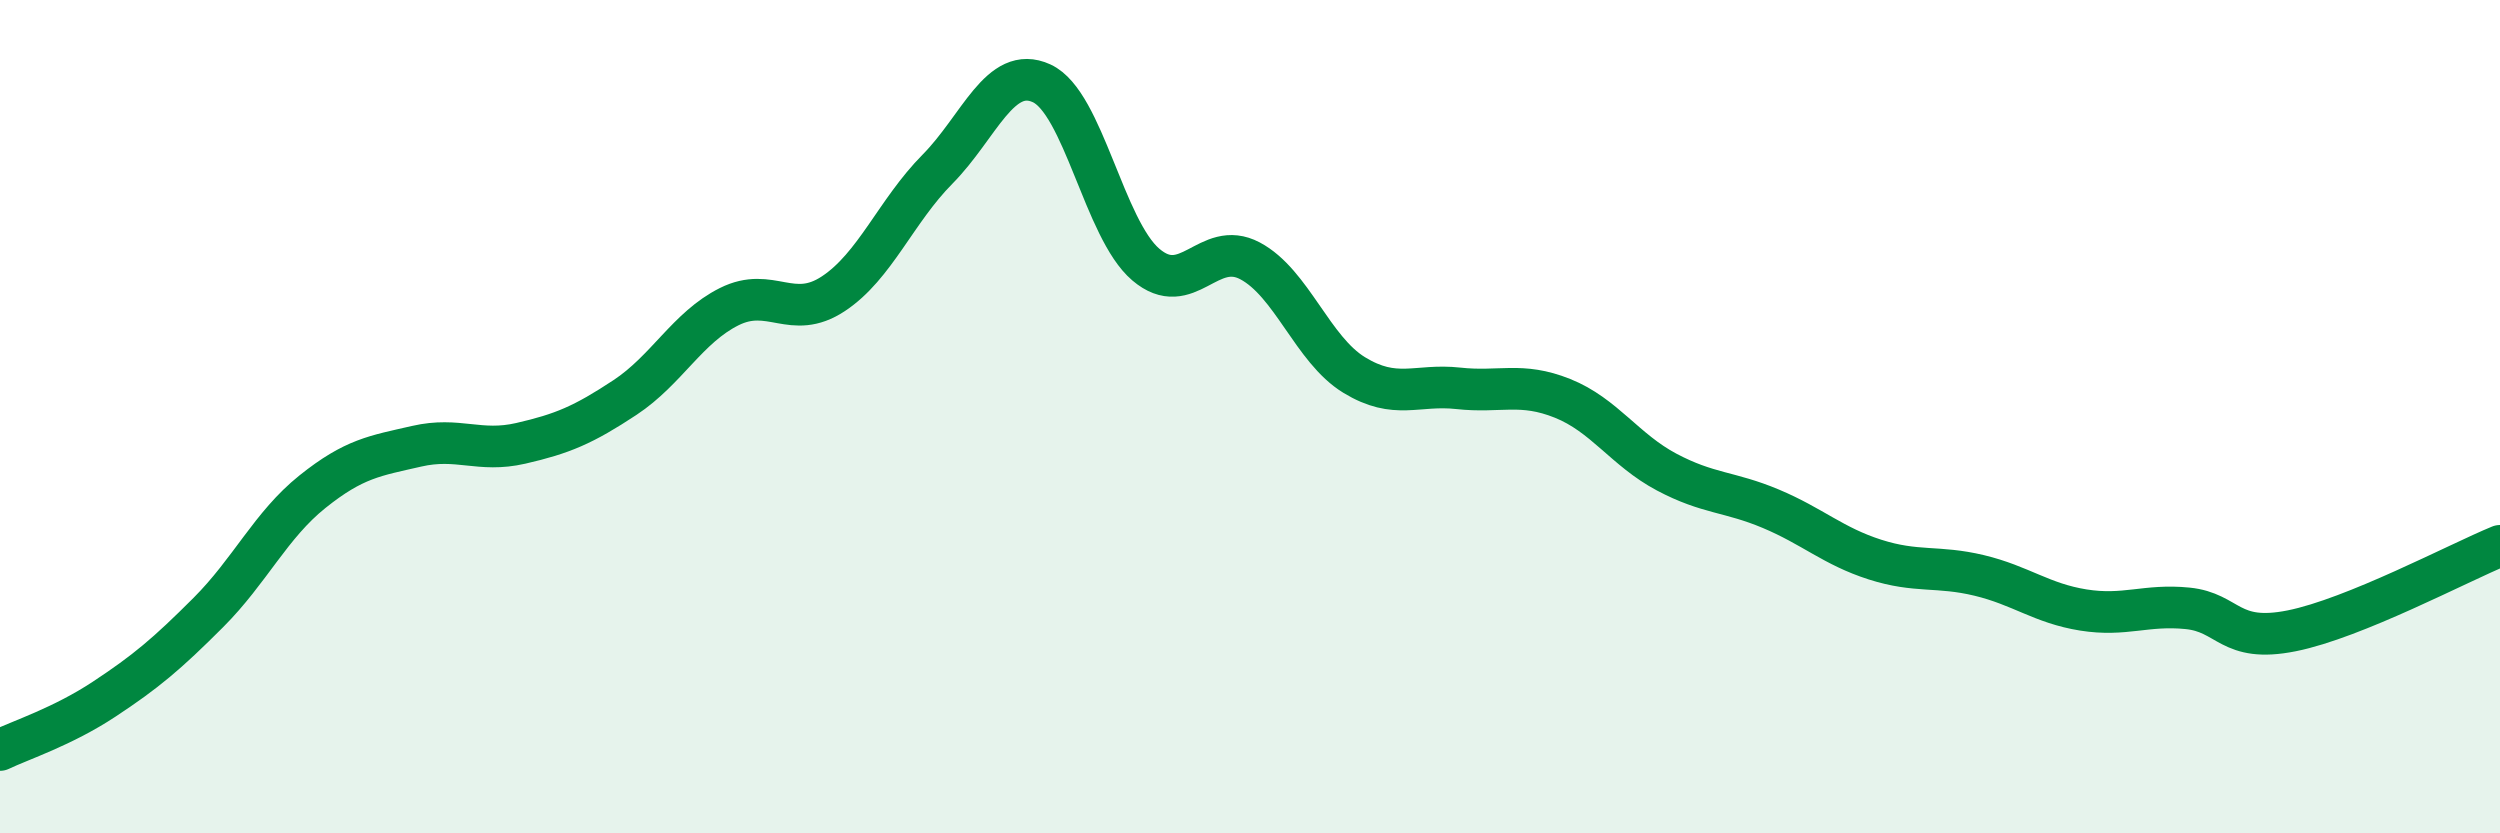 
    <svg width="60" height="20" viewBox="0 0 60 20" xmlns="http://www.w3.org/2000/svg">
      <path
        d="M 0,18 C 0.5,17.76 1.5,17.44 2.5,16.78 C 3.5,16.12 4,15.7 5,14.7 C 6,13.7 6.5,12.6 7.5,11.8 C 8.5,11 9,10.94 10,10.71 C 11,10.48 11.5,10.87 12.5,10.64 C 13.5,10.41 14,10.2 15,9.54 C 16,8.88 16.5,7.86 17.5,7.36 C 18.5,6.86 19,7.71 20,7.05 C 21,6.39 21.5,5.07 22.5,4.06 C 23.5,3.05 24,1.54 25,2 C 26,2.46 26.5,5.5 27.5,6.35 C 28.5,7.2 29,5.73 30,6.26 C 31,6.79 31.5,8.39 32.5,9 C 33.5,9.61 34,9.21 35,9.32 C 36,9.43 36.5,9.16 37.5,9.56 C 38.5,9.96 39,10.8 40,11.33 C 41,11.86 41.5,11.79 42.5,12.21 C 43.5,12.63 44,13.11 45,13.43 C 46,13.75 46.5,13.57 47.5,13.81 C 48.5,14.05 49,14.48 50,14.64 C 51,14.8 51.5,14.5 52.5,14.6 C 53.5,14.7 53.5,15.44 55,15.14 C 56.5,14.84 59,13.51 60,13.1L60 20L0 20Z"
        fill="#008740"
        opacity="0.1"
        stroke-linecap="round"
        stroke-linejoin="round"
      />
      <path
        d="M 0,18 C 0.5,17.76 1.5,17.44 2.5,16.78 C 3.5,16.12 4,15.7 5,14.7 C 6,13.7 6.5,12.6 7.5,11.8 C 8.5,11 9,10.94 10,10.71 C 11,10.48 11.5,10.87 12.5,10.64 C 13.5,10.41 14,10.2 15,9.54 C 16,8.88 16.5,7.86 17.5,7.36 C 18.5,6.86 19,7.71 20,7.05 C 21,6.39 21.5,5.07 22.5,4.06 C 23.5,3.05 24,1.54 25,2 C 26,2.46 26.5,5.5 27.5,6.35 C 28.5,7.2 29,5.73 30,6.26 C 31,6.79 31.5,8.39 32.5,9 C 33.5,9.61 34,9.21 35,9.32 C 36,9.43 36.5,9.16 37.5,9.56 C 38.5,9.96 39,10.8 40,11.33 C 41,11.86 41.5,11.79 42.5,12.21 C 43.5,12.63 44,13.11 45,13.43 C 46,13.75 46.5,13.57 47.5,13.81 C 48.5,14.05 49,14.48 50,14.64 C 51,14.8 51.5,14.5 52.5,14.6 C 53.5,14.7 53.5,15.44 55,15.14 C 56.5,14.84 59,13.51 60,13.1"
        stroke="#008740"
        stroke-width="1"
        fill="none"
        stroke-linecap="round"
        stroke-linejoin="round"
      />
    </svg>
  